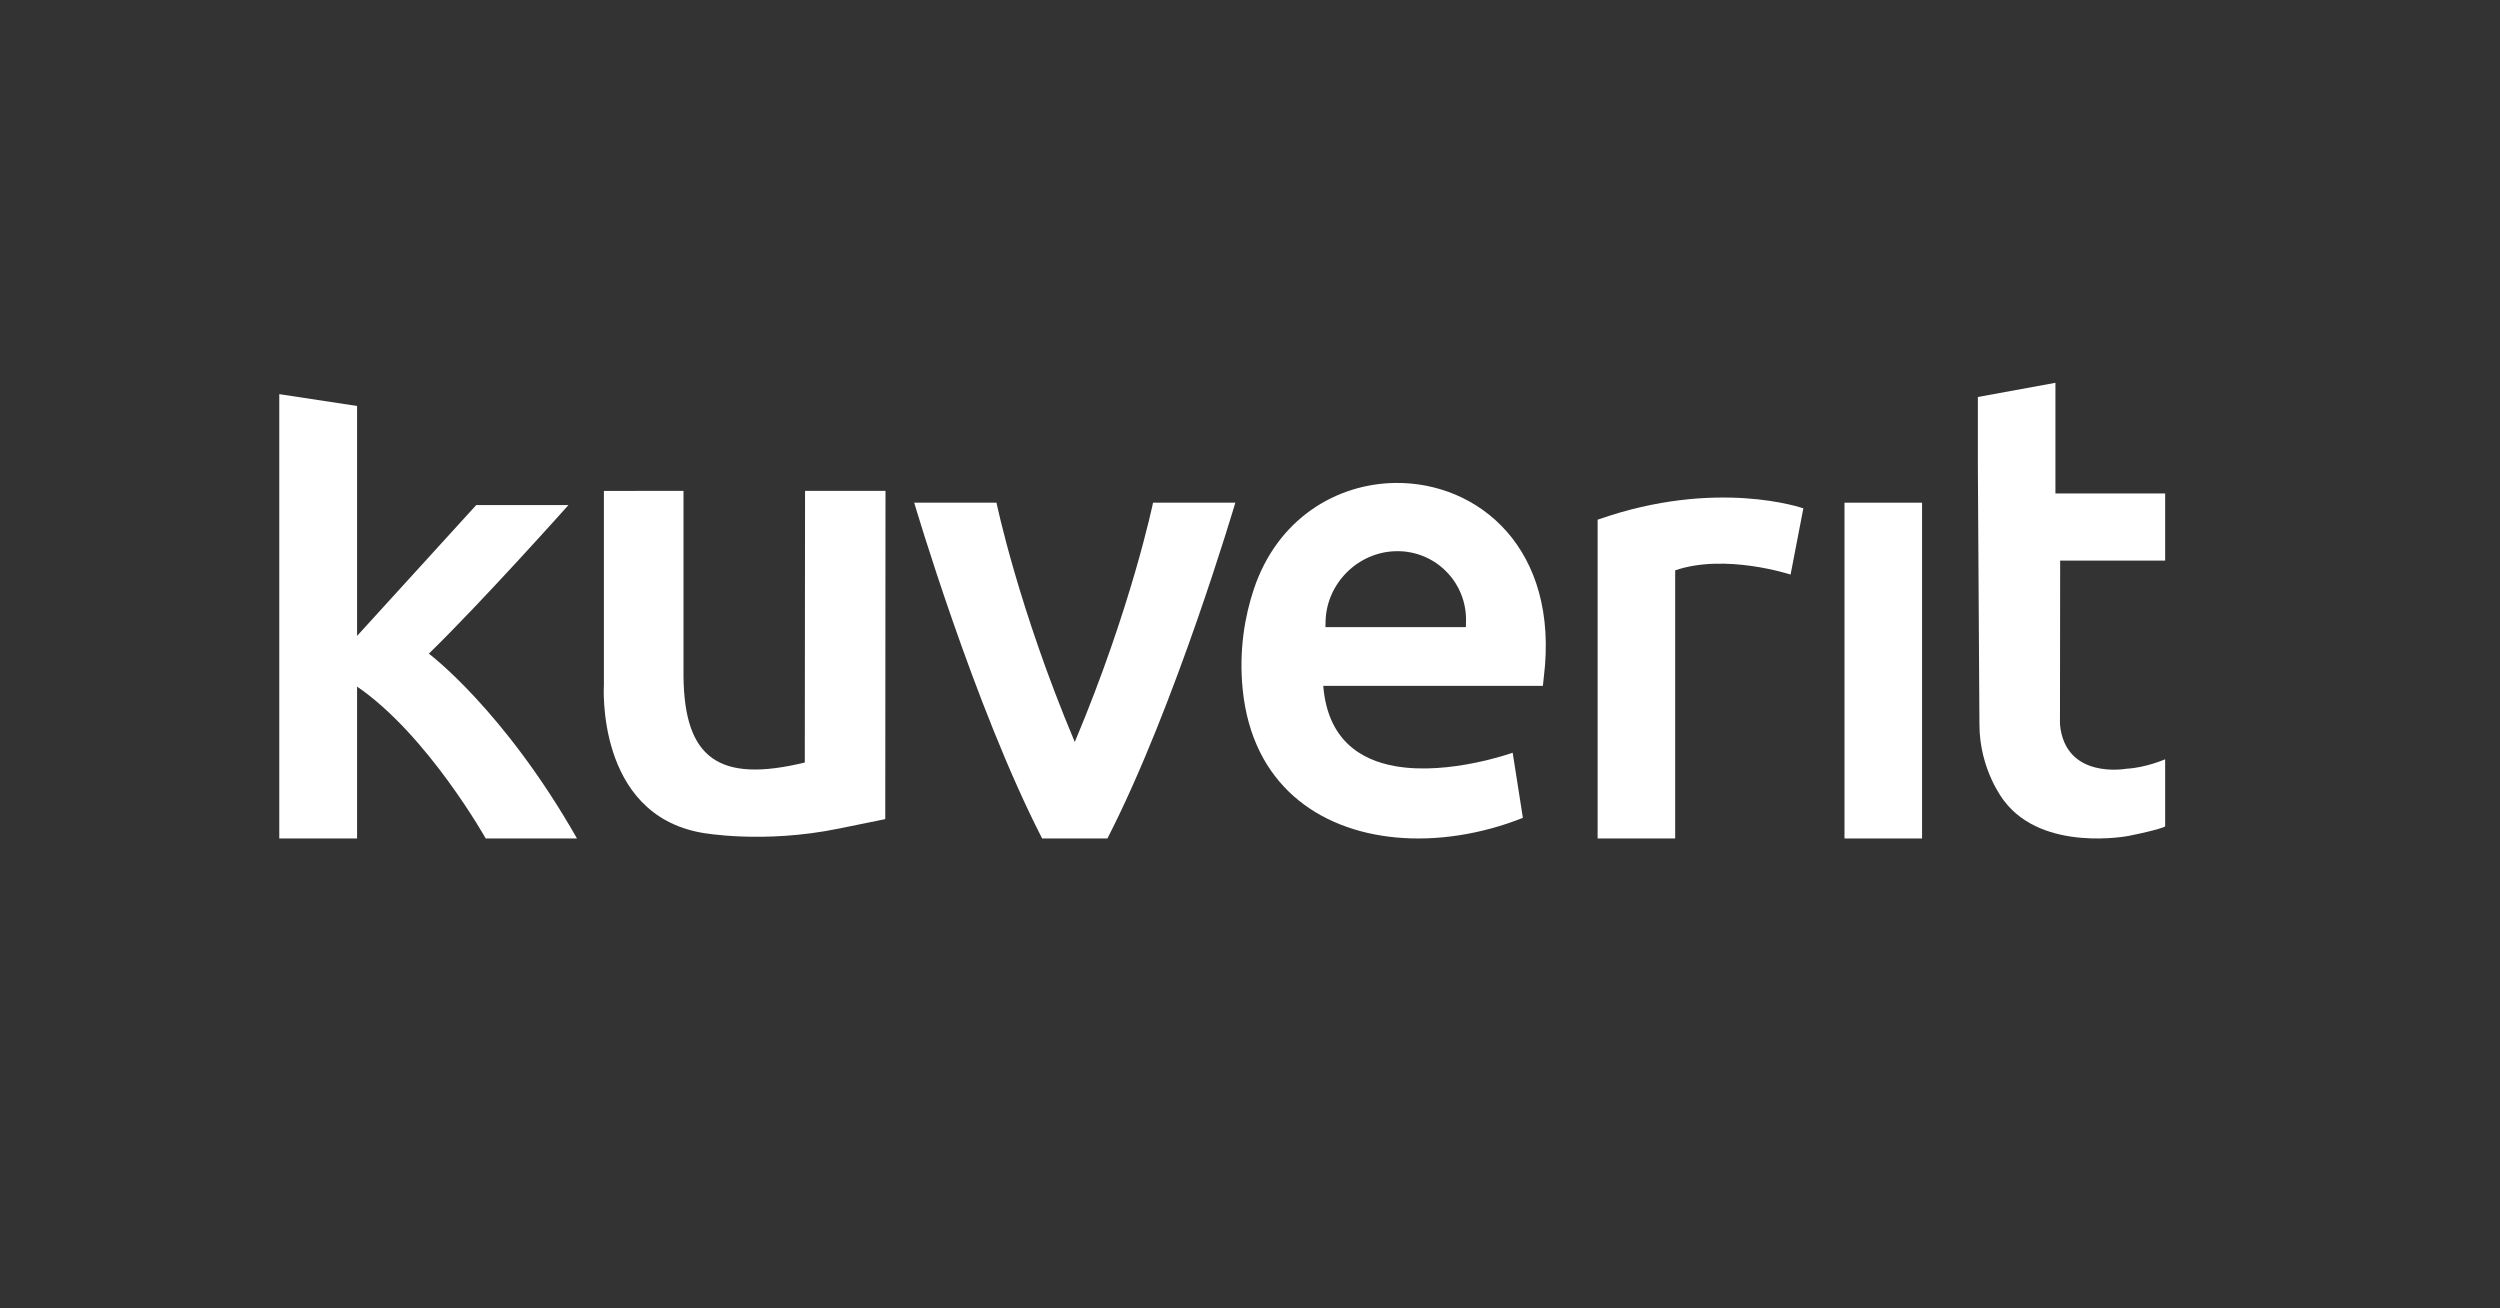 <?xml version="1.0" encoding="UTF-8"?> <svg xmlns="http://www.w3.org/2000/svg" width="881" height="461" viewBox="0 0 881 461" fill="none"><rect x="0" y="0" width="881" height="461" fill="#333333" stroke="none"/> <path d="M283.615 263.043V268.708C253.394 276.043 241.142 267.388 240.865 238.258V172.971L212.815 173.008V241.258C212.815 241.258 209.815 286.858 247.315 293.458C247.315 293.458 268.915 297.508 295.765 291.958L311.965 288.658L312.049 172.992H283.7L283.615 263.043Z" fill="white"></path> <path d="M491.858 170.188C471.008 170.392 450.07 182.767 441.789 207.809C438.785 216.892 436.488 228.997 437.945 243.159C441.351 276.246 464.436 292.527 491.858 295.112C506.337 296.477 522.024 294.025 536.665 288.209L533.064 265.259C533.064 265.259 510.724 273.289 491.858 270.03C479.044 267.817 467.832 260.396 466.314 241.709H491.858H543.714C543.833 240.715 543.904 239.728 544.026 238.758C549.688 193.183 520.86 169.905 491.858 170.188ZM516.58 221.007H491.858H467.081L467.129 218.982C467.445 205.572 478.515 194.565 491.858 194.241C492.058 194.236 492.26 194.233 492.462 194.233C506.074 194.233 516.948 205.37 516.627 218.982L516.58 221.007Z" fill="white"></path> <path d="M726 197.567H763V173.9H724.333V134.9L697 139.9V164.233L697.551 255.244C697.551 271.483 706.229 282.202 706.229 282.202C720 300.483 750.167 294.566 750.167 294.566C761.667 292.233 763 291.233 763 291.233V267.567C763 267.567 756.166 270.567 749.333 270.9C749.333 270.9 727.75 274.905 725.931 255.244" fill="white"></path> <path d="M677.334 177.147H650.001V295.48H677.334V177.147Z" fill="white"></path> <path d="M563.001 183.147V295.48H590.334V200.986C608.032 194.924 631 202.479 631 202.479L635.5 179.146C635.5 179.146 605 168.313 563.001 183.147Z" fill="white"></path> <path d="M406.333 177.147C406.333 177.147 398.75 213.98 378.75 261.48C358.75 213.98 351.167 177.147 351.167 177.147H322.167C322.167 177.147 343.25 248.73 367.25 295.48H378.75H390.25C414.25 248.73 435.333 177.147 435.333 177.147H406.333V177.147Z" fill="white"></path> <path d="M151.125 230.351C170.125 211.851 200.333 177.975 200.333 177.975H167.833L125.833 224.093V143.065L98.416 138.898V295.48H125.833V241.951C150.643 258.93 171.166 295.48 171.166 295.48H203.333C177.5 250.059 151.125 230.351 151.125 230.351Z" fill="white"></path> </svg> 